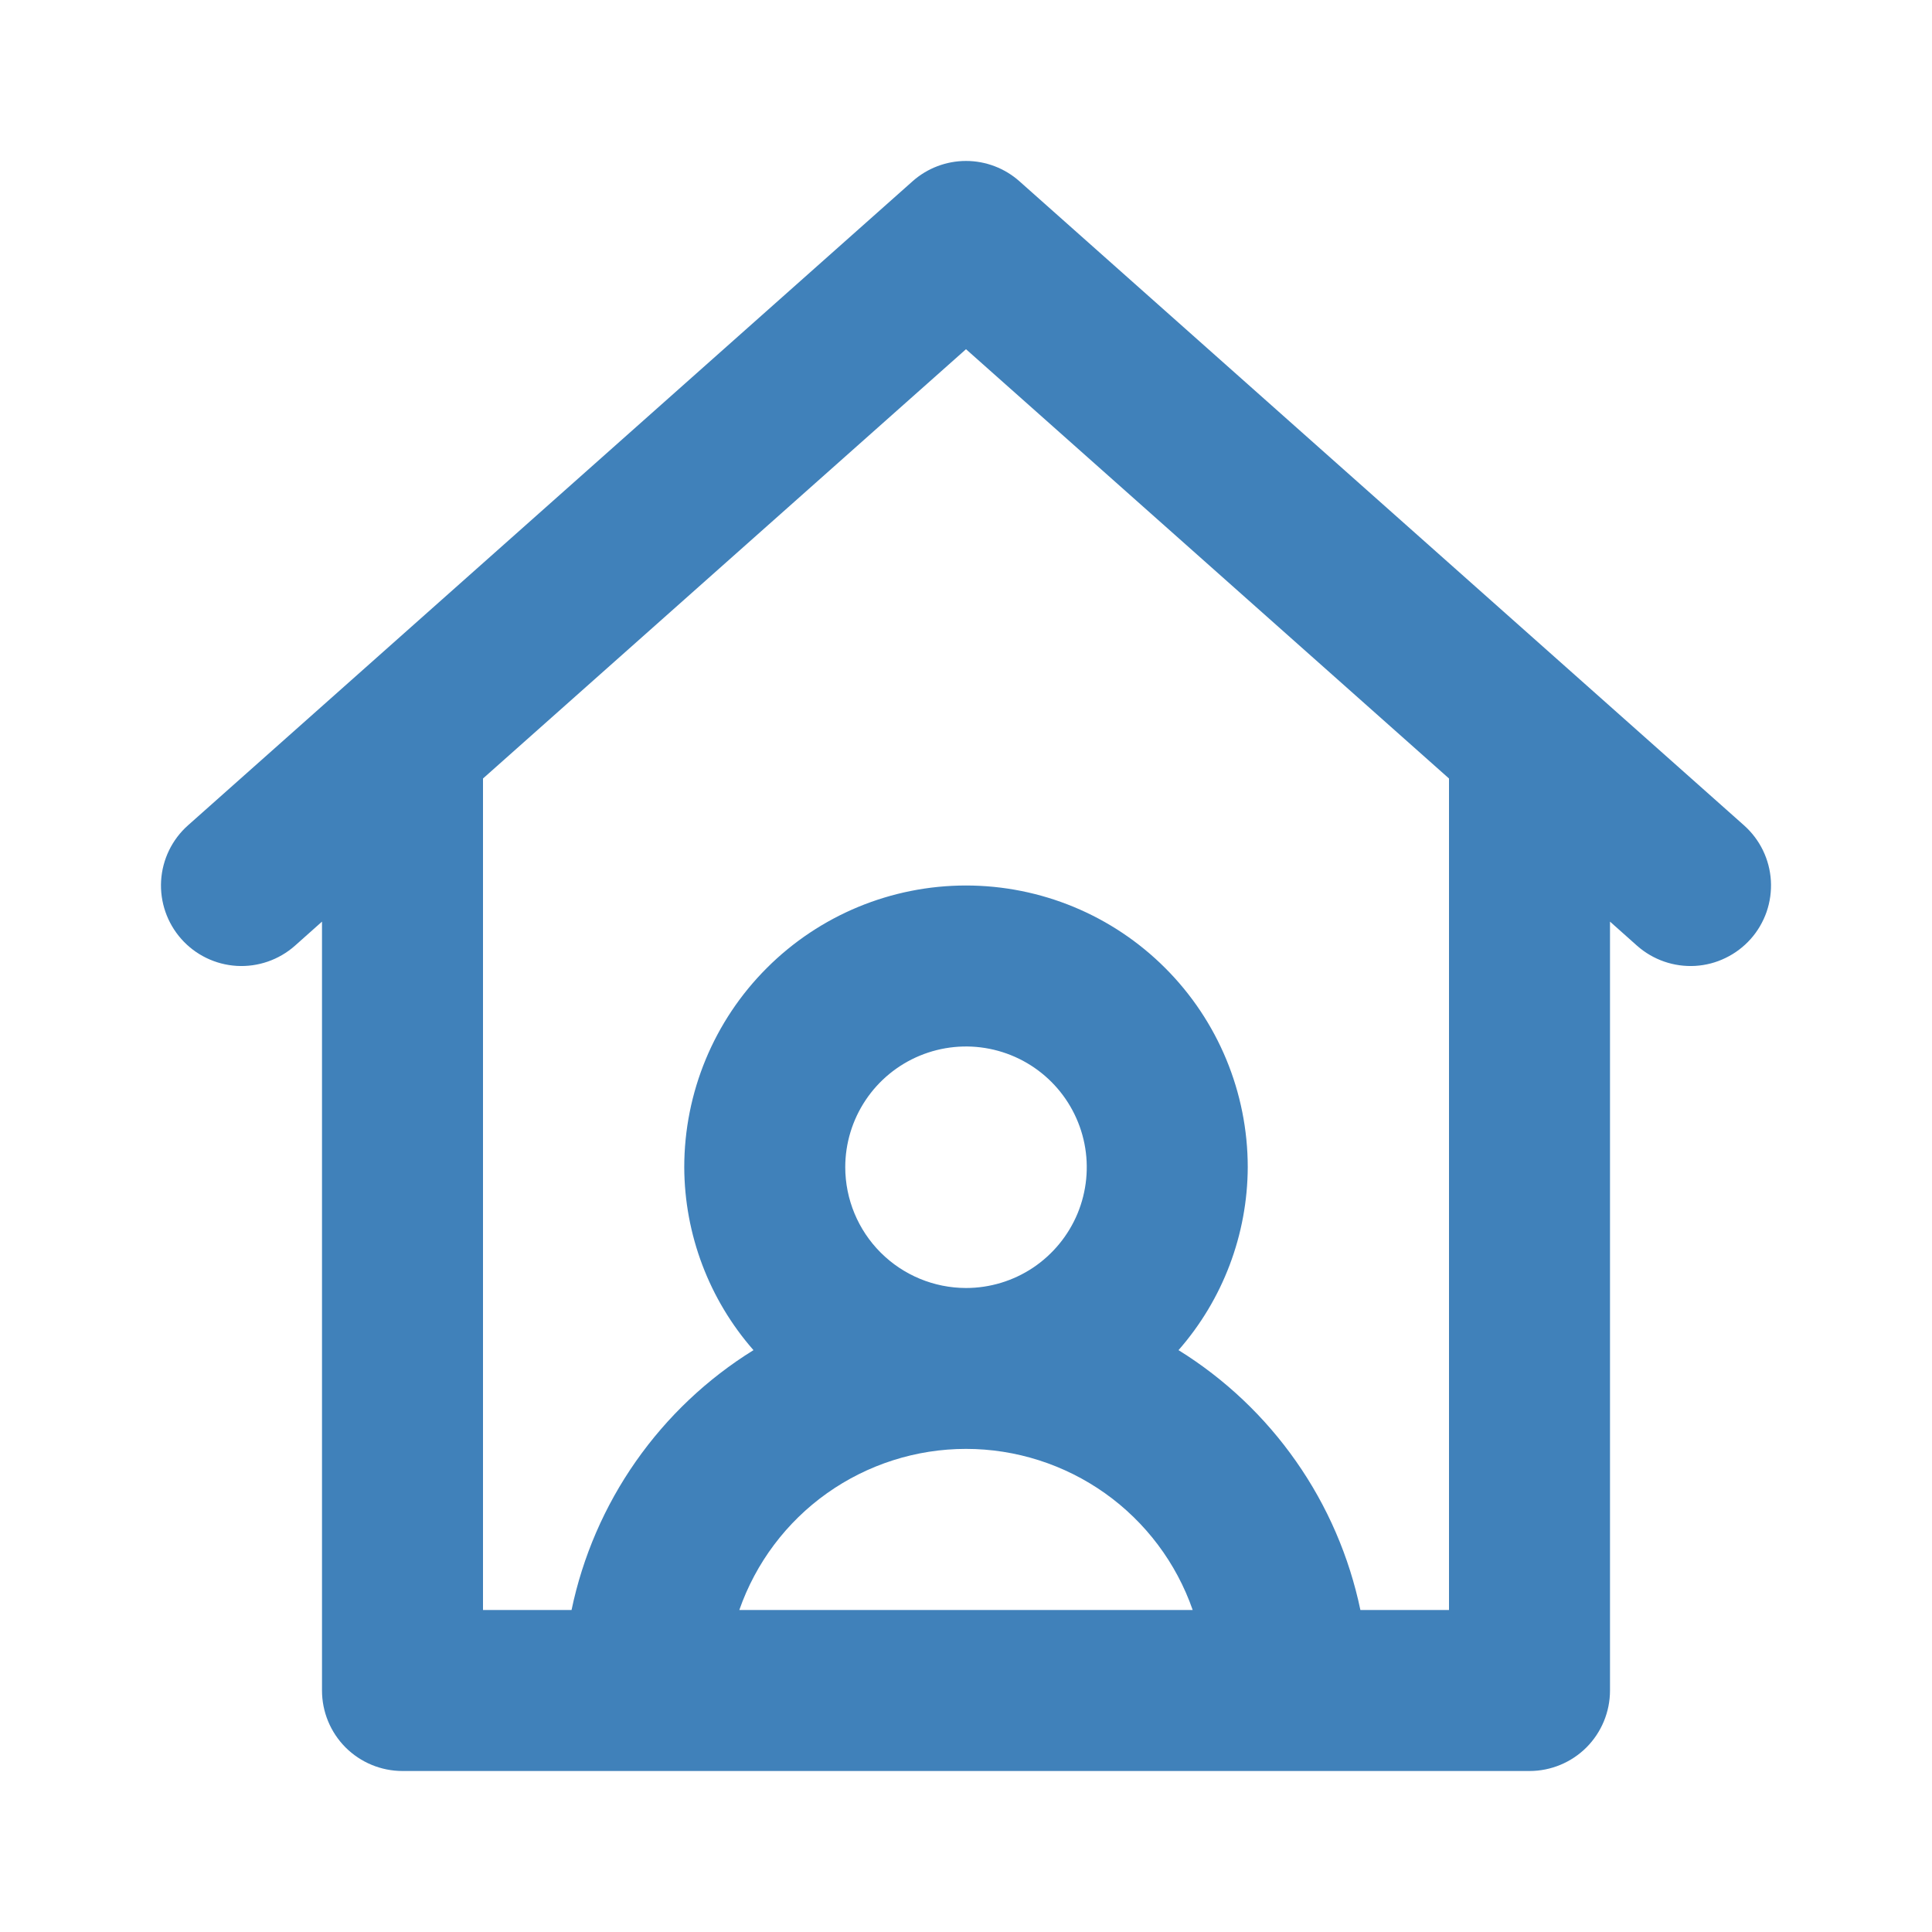 <svg width="36" height="36" viewBox="0 0 36 36" fill="none" xmlns="http://www.w3.org/2000/svg">
<path d="M32.496 15.378L18.996 3.378C18.722 3.134 18.367 2.999 18 2.999C17.633 2.999 17.278 3.134 17.004 3.378L3.504 15.378C3.206 15.642 3.026 16.014 3.002 16.411C2.979 16.808 3.114 17.198 3.378 17.496C3.642 17.794 4.014 17.974 4.411 17.998C4.808 18.021 5.198 17.886 5.496 17.622L6 17.173V31.5C6 31.898 6.158 32.279 6.439 32.561C6.721 32.842 7.102 33 7.5 33H28.5C28.898 33 29.279 32.842 29.561 32.561C29.842 32.279 30 31.898 30 31.5V17.173L30.504 17.622C30.802 17.886 31.192 18.021 31.589 17.998C31.786 17.986 31.978 17.936 32.155 17.849C32.333 17.763 32.491 17.643 32.622 17.496C32.753 17.349 32.853 17.177 32.918 16.991C32.982 16.805 33.009 16.608 32.998 16.411C32.986 16.214 32.936 16.022 32.85 15.845C32.764 15.667 32.643 15.509 32.496 15.378ZM13.776 30C14.082 29.123 14.652 28.363 15.409 27.825C16.166 27.288 17.072 26.998 18 26.998C18.928 26.998 19.834 27.288 20.591 27.825C21.348 28.363 21.919 29.123 22.224 30H13.776ZM15.75 21.75C15.75 21.305 15.882 20.87 16.129 20.5C16.376 20.13 16.728 19.841 17.139 19.671C17.55 19.501 18.003 19.456 18.439 19.543C18.875 19.63 19.276 19.844 19.591 20.159C19.906 20.474 20.12 20.875 20.207 21.311C20.294 21.747 20.249 22.2 20.079 22.611C19.908 23.022 19.62 23.373 19.25 23.621C18.88 23.868 18.445 24 18 24C17.404 23.999 16.832 23.762 16.41 23.34C15.988 22.918 15.751 22.346 15.75 21.75ZM27 30H25.349C25.141 29.005 24.734 28.063 24.151 27.231C23.569 26.399 22.823 25.693 21.96 25.158C22.787 24.215 23.245 23.004 23.25 21.75C23.25 20.358 22.697 19.022 21.712 18.038C20.728 17.053 19.392 16.5 18 16.5C16.608 16.5 15.272 17.053 14.288 18.038C13.303 19.022 12.75 20.358 12.75 21.75C12.755 23.004 13.213 24.215 14.04 25.158C13.176 25.693 12.431 26.399 11.848 27.231C11.265 28.063 10.858 29.005 10.65 30H9V14.506L18 6.507L27 14.506V30Z" fill="#4081BA"/>
</svg>

